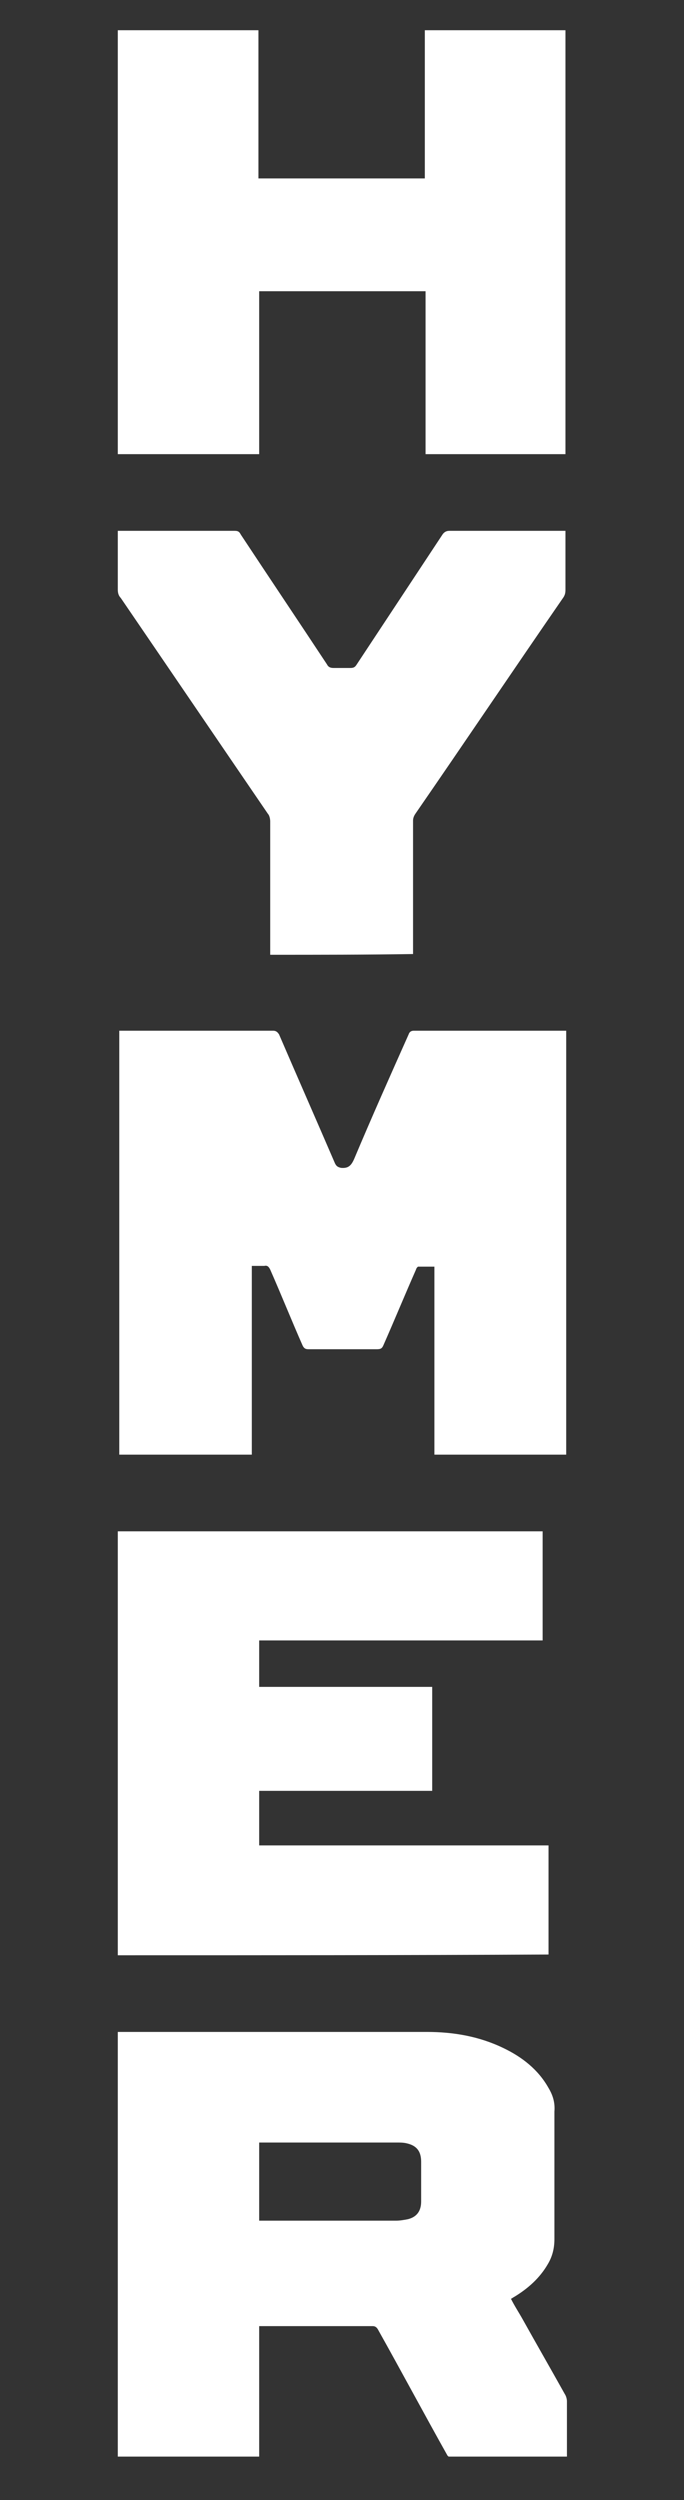<?xml version="1.0" encoding="UTF-8"?>
<!-- Generator: Adobe Illustrator 27.8.0, SVG Export Plug-In . SVG Version: 6.00 Build 0)  -->
<svg xmlns="http://www.w3.org/2000/svg" xmlns:xlink="http://www.w3.org/1999/xlink" version="1.1" id="Ebene_1" x="0px" y="0px" width="92.9px" height="339.1px" viewBox="0 0 92.9 339.1" style="enable-background:new 0 0 92.9 339.1;" xml:space="preserve">
<rect x="0" y="0" width="92.9" height="339.1" fill="#333333" stroke="none"/>
<style type="text/css">
	.st0{fill:#FFFFFF;}
</style>
<g>
	<path class="st0" d="M16,333.2c0-19.2,0-38.4,0-57.6c0.2,0,0.4,0,0.6,0c13.8,0,27.6,0,41.4,0c3.6,0,7.1,0.6,10.4,2.2   c2.5,1.2,4.7,2.9,6.1,5.4c0.6,1,0.9,2,0.8,3.2c0,5.8,0,11.5,0,17.3c0,1.3-0.3,2.4-0.9,3.4c-1.1,1.9-2.7,3.3-4.5,4.4   c-0.2,0.1-0.3,0.2-0.5,0.3c0.5,1,1.1,1.9,1.6,2.8c1.9,3.4,3.8,6.7,5.7,10.1c0.2,0.3,0.3,0.7,0.3,1c0,2.5,0,5,0,7.5   c-5.4,0-10.7,0-16.1,0c0,0,0-0.1-0.1-0.1c-3.2-5.7-6.3-11.5-9.5-17.2c-0.2-0.3-0.4-0.4-0.7-0.4c-4.9,0-9.9,0-14.8,0   c-0.2,0-0.3,0-0.6,0c0,0.2,0,0.4,0,0.6c0,5.5,0,11.1,0,16.6c0,0.2,0,0.3,0,0.5C28.8,333.2,22.4,333.2,16,333.2z M35.2,301.2   c0.1,0,0.2,0,0.3,0c6.1,0,12.2,0,18.3,0c0.5,0,1.1-0.1,1.6-0.2c1.2-0.3,1.8-1.1,1.8-2.4c0-1.8,0-3.6,0-5.4c0-1.4-0.6-2.2-2-2.5   c-0.4-0.1-0.9-0.1-1.3-0.1c-6,0-12.1,0-18.1,0c-0.2,0-0.4,0-0.6,0C35.2,294.1,35.2,297.6,35.2,301.2z"></path>
	<path class="st0" d="M76.9,139.8c0,19.2,0,38.3,0,57.5c-6,0-11.9,0-17.9,0c0-8.5,0-17,0-25.5c-0.8,0-1.5,0-2.2,0   c-0.1,0-0.3,0.3-0.3,0.4c-1.5,3.4-2.9,6.8-4.4,10.2c-0.2,0.5-0.4,0.6-0.9,0.6c-3.1,0-6.2,0-9.3,0c-0.4,0-0.6-0.1-0.8-0.5   c-1.5-3.4-2.9-6.9-4.4-10.3c-0.2-0.4-0.4-0.6-0.8-0.5c-0.5,0-1.1,0-1.7,0c0,8.5,0,17,0,25.6c-6,0-12,0-18,0c0-19.2,0-38.3,0-57.5   c0.2,0,0.4,0,0.6,0c6.8,0,13.5,0,20.3,0c0.4,0,0.6,0.2,0.8,0.5c2.5,5.8,5.1,11.7,7.6,17.5c0.2,0.4,0.4,0.5,0.8,0.6   c1,0.1,1.4-0.3,1.8-1.2c2.4-5.7,4.9-11.3,7.4-16.9c0.1-0.3,0.3-0.5,0.7-0.5c6.8,0,13.6,0,20.4,0C76.5,139.8,76.7,139.8,76.9,139.8z   "></path>
	<path class="st0" d="M16,265.2c0-19.2,0-38.3,0-57.5c19.2,0,38.5,0,57.7,0c0,4.9,0,9.8,0,14.8c-12.8,0-25.7,0-38.5,0   c0,2.1,0,4.2,0,6.3c7.8,0,15.7,0,23.5,0c0,4.7,0,9.4,0,14.1c-7.8,0-15.6,0-23.5,0c0,2.5,0,4.9,0,7.4c13.1,0,26.2,0,39.3,0   c0,5,0,9.9,0,14.8C55,265.2,35.6,265.2,16,265.2z"></path>
	<path class="st0" d="M16,61.6c0-19.2,0-38.3,0-57.5c6.4,0,12.7,0,19.1,0c0,6.7,0,13.4,0,20.1c7.6,0,15.1,0,22.6,0   c0-6.7,0-13.4,0-20.1c6.4,0,12.7,0,19.1,0c0,19.2,0,38.3,0,57.5c-6.3,0-12.7,0-19,0c0-7.4,0-14.7,0-22.1c-7.5,0-15.1,0-22.6,0   c0,7.3,0,14.7,0,22.1C28.8,61.6,22.4,61.6,16,61.6z"></path>
	<path class="st0" d="M36.7,129.5c0-0.3,0-0.5,0-0.7c0-5.8,0-11.6,0-17.4c0-0.3-0.1-0.8-0.3-1c-6.7-9.8-13.3-19.5-20-29.3   C16.1,80.8,16,80.4,16,80c0-2.5,0-4.9,0-7.4c0-0.2,0-0.4,0-0.6c0.2,0,0.4,0,0.6,0c5.1,0,10.2,0,15.3,0c0.4,0,0.6,0.1,0.8,0.5   c3.9,5.9,7.8,11.7,11.7,17.6c0.2,0.4,0.5,0.5,0.9,0.5c0.8,0,1.5,0,2.3,0c0.4,0,0.6-0.1,0.8-0.4c3.9-5.9,7.8-11.8,11.7-17.7   c0.2-0.3,0.5-0.5,0.9-0.5c5.1,0,10.1,0,15.2,0c0.2,0,0.4,0,0.6,0c0,0.2,0,0.4,0,0.6c0,2.5,0,4.9,0,7.4c0,0.5-0.1,0.8-0.4,1.2   c-6.7,9.7-13.3,19.5-20,29.2c-0.2,0.3-0.3,0.6-0.3,0.9c0,5.8,0,11.7,0,17.5c0,0.2,0,0.4,0,0.6C49.7,129.5,43.3,129.5,36.7,129.5z"></path>
</g>
</svg>
